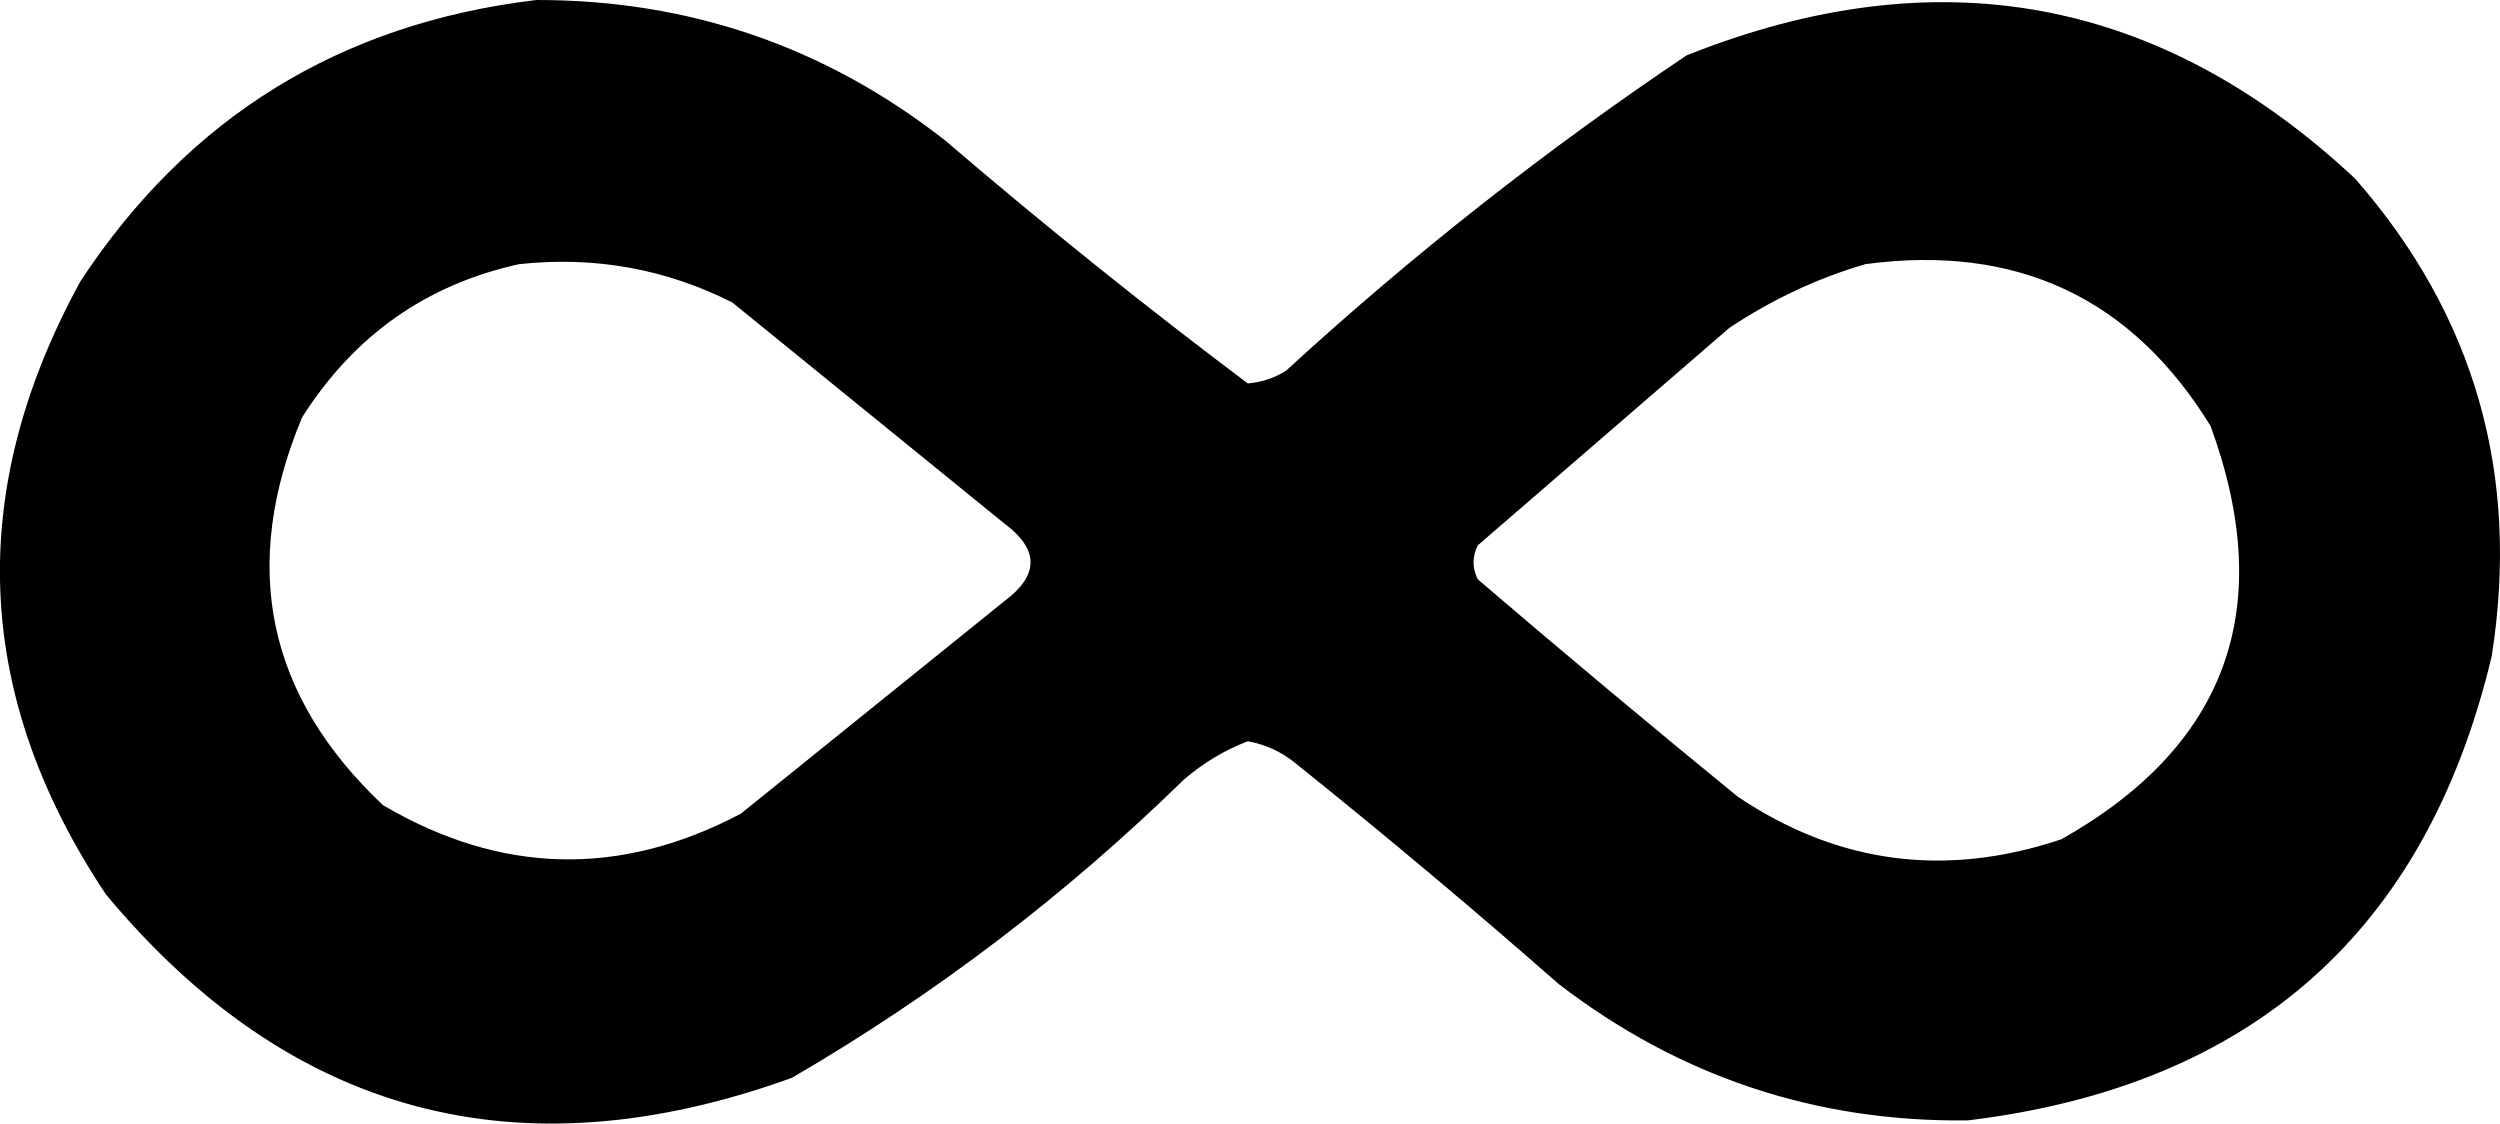 <?xml version="1.0" encoding="UTF-8"?> <svg xmlns="http://www.w3.org/2000/svg" id="Layer_2" data-name="Layer 2" viewBox="0 0 293.42 131.87"> <defs> <style> .cls-1 { fill-rule: evenodd; stroke-width: 0px; } </style> </defs> <g id="Layer_1-2" data-name="Layer 1"> <path class="cls-1" d="M276.45,21C253.55-.42,227.39-5.25,197.95,6.5c-16.58,11.13-32.24,23.46-47,37-1.37.87-2.87,1.37-4.5,1.5-12.08-9.07-23.91-18.57-35.5-28.5C96.89,5.48,80.89-.02,62.95,0,39.95,2.74,22.12,13.74,9.45,33c-13.54,24.71-12.54,48.71,3,72,21.61,25.92,48.44,33.09,80.5,21.5,16.75-9.75,32.09-21.41,46-35,2.28-1.96,4.78-3.46,7.5-4.5,2.03.36,3.87,1.19,5.5,2.5,10.52,8.43,20.85,17.09,31,26,14.18,10.88,30.18,16.21,48,16,33.32-4.03,53.82-22.19,61.5-54.5,3.35-21.29-1.98-39.95-16-56ZM117.95,70.5c-10.33,8.33-20.67,16.67-31,25-14.16,7.47-28.16,7.14-42-1-13.63-12.85-16.8-28.02-9.5-45.5,6.08-9.61,14.58-15.61,25.5-18,8.84-.95,17.17.55,25,4.5,10.67,8.67,21.33,17.33,32,26,4,3,4,6,0,9ZM241.95,98.5c-13.59,4.56-26.26,2.89-38-5-10.26-8.38-20.43-16.88-30.5-25.5-.67-1.33-.67-2.67,0-4,9.86-8.53,19.69-17.03,29.5-25.5,5.04-3.36,10.38-5.86,16-7.5,17.76-2.37,31.26,3.96,40.5,19,7.81,21.34,1.97,37.51-17.5,48.5Z"></path> </g> </svg> 